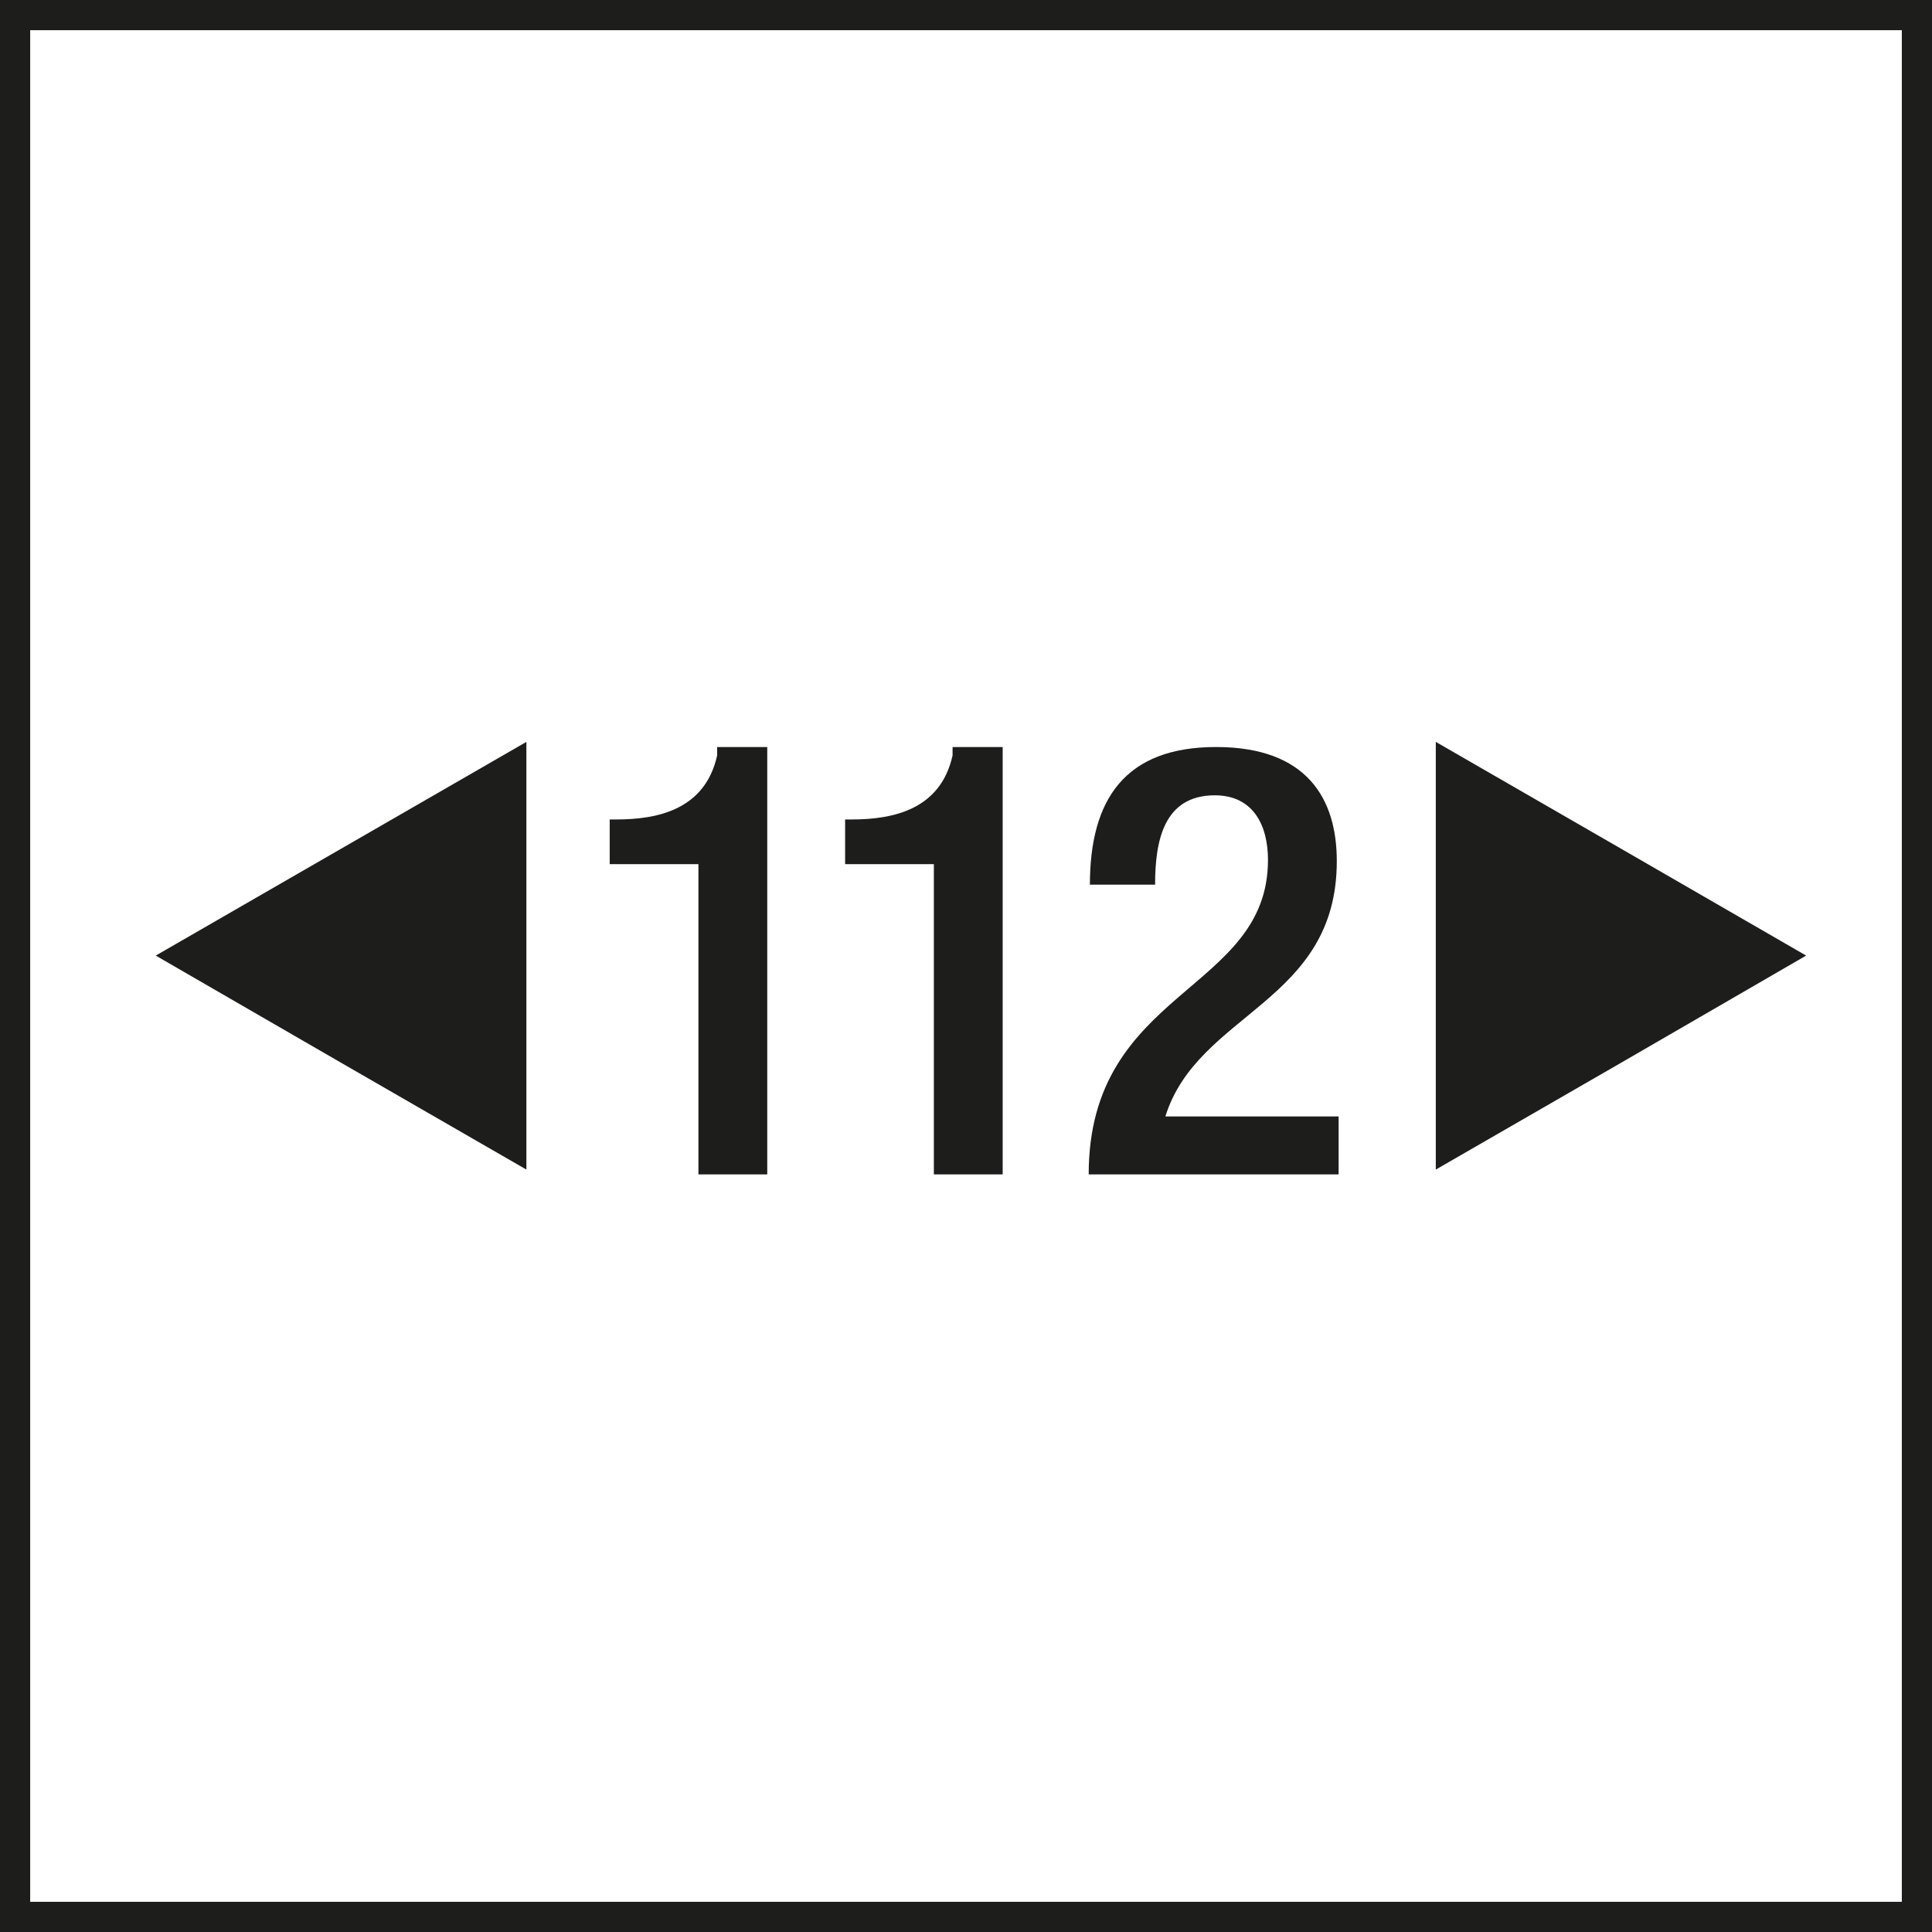 <?xml version="1.0" encoding="UTF-8"?>
<svg xmlns="http://www.w3.org/2000/svg" version="1.1" viewBox="0 0 64.01 64.01">
  <!-- Generator: Adobe Illustrator 29.3.1, SVG Export Plug-In . SVG Version: 2.1.0 Build 151)  -->
  <defs>
    <style>
      .st0 {
        fill: #1d1d1b;
      }
    </style>
  </defs>
  <g id="Text">
    <g>
      <path class="st0" d="M23.14,38.91v-10.28h-2.94v-1.48h.22c1.36,0,2.94-.32,3.34-2.12v-.28h1.66v14.16h-2.28Z"/>
      <path class="st0" d="M30.94,38.91v-10.28h-2.94v-1.48h.22c1.36,0,2.94-.32,3.34-2.12v-.28h1.66v14.16h-2.28Z"/>
      <path class="st0" d="M44.35,38.91h-8.28c0-6.16,5.94-6.02,5.94-10.42,0-1.16-.5-2.14-1.76-2.14-1.7,0-1.98,1.52-1.98,2.96h-2.16c0-2.82,1.16-4.56,4.18-4.56s4,1.72,4,3.78c0,4.7-4.6,5-5.68,8.46h5.74v1.92Z"/>
    </g>
    <polygon class="st0" points="5.16 31.66 11.3 28.12 17.44 24.58 17.44 31.66 17.44 38.75 11.3 35.21 5.16 31.66"/>
    <polygon class="st0" points="59.84 31.66 53.71 35.21 47.57 38.75 47.57 31.66 47.57 24.58 53.71 28.12 59.84 31.66"/>
  </g>
  <g id="Rahmen">
    <path class="st0" d="M63.01,1v62.01H1V1h62.01M64.01,0H0v64.01h64.01V0h0Z"/>
  </g>
</svg>